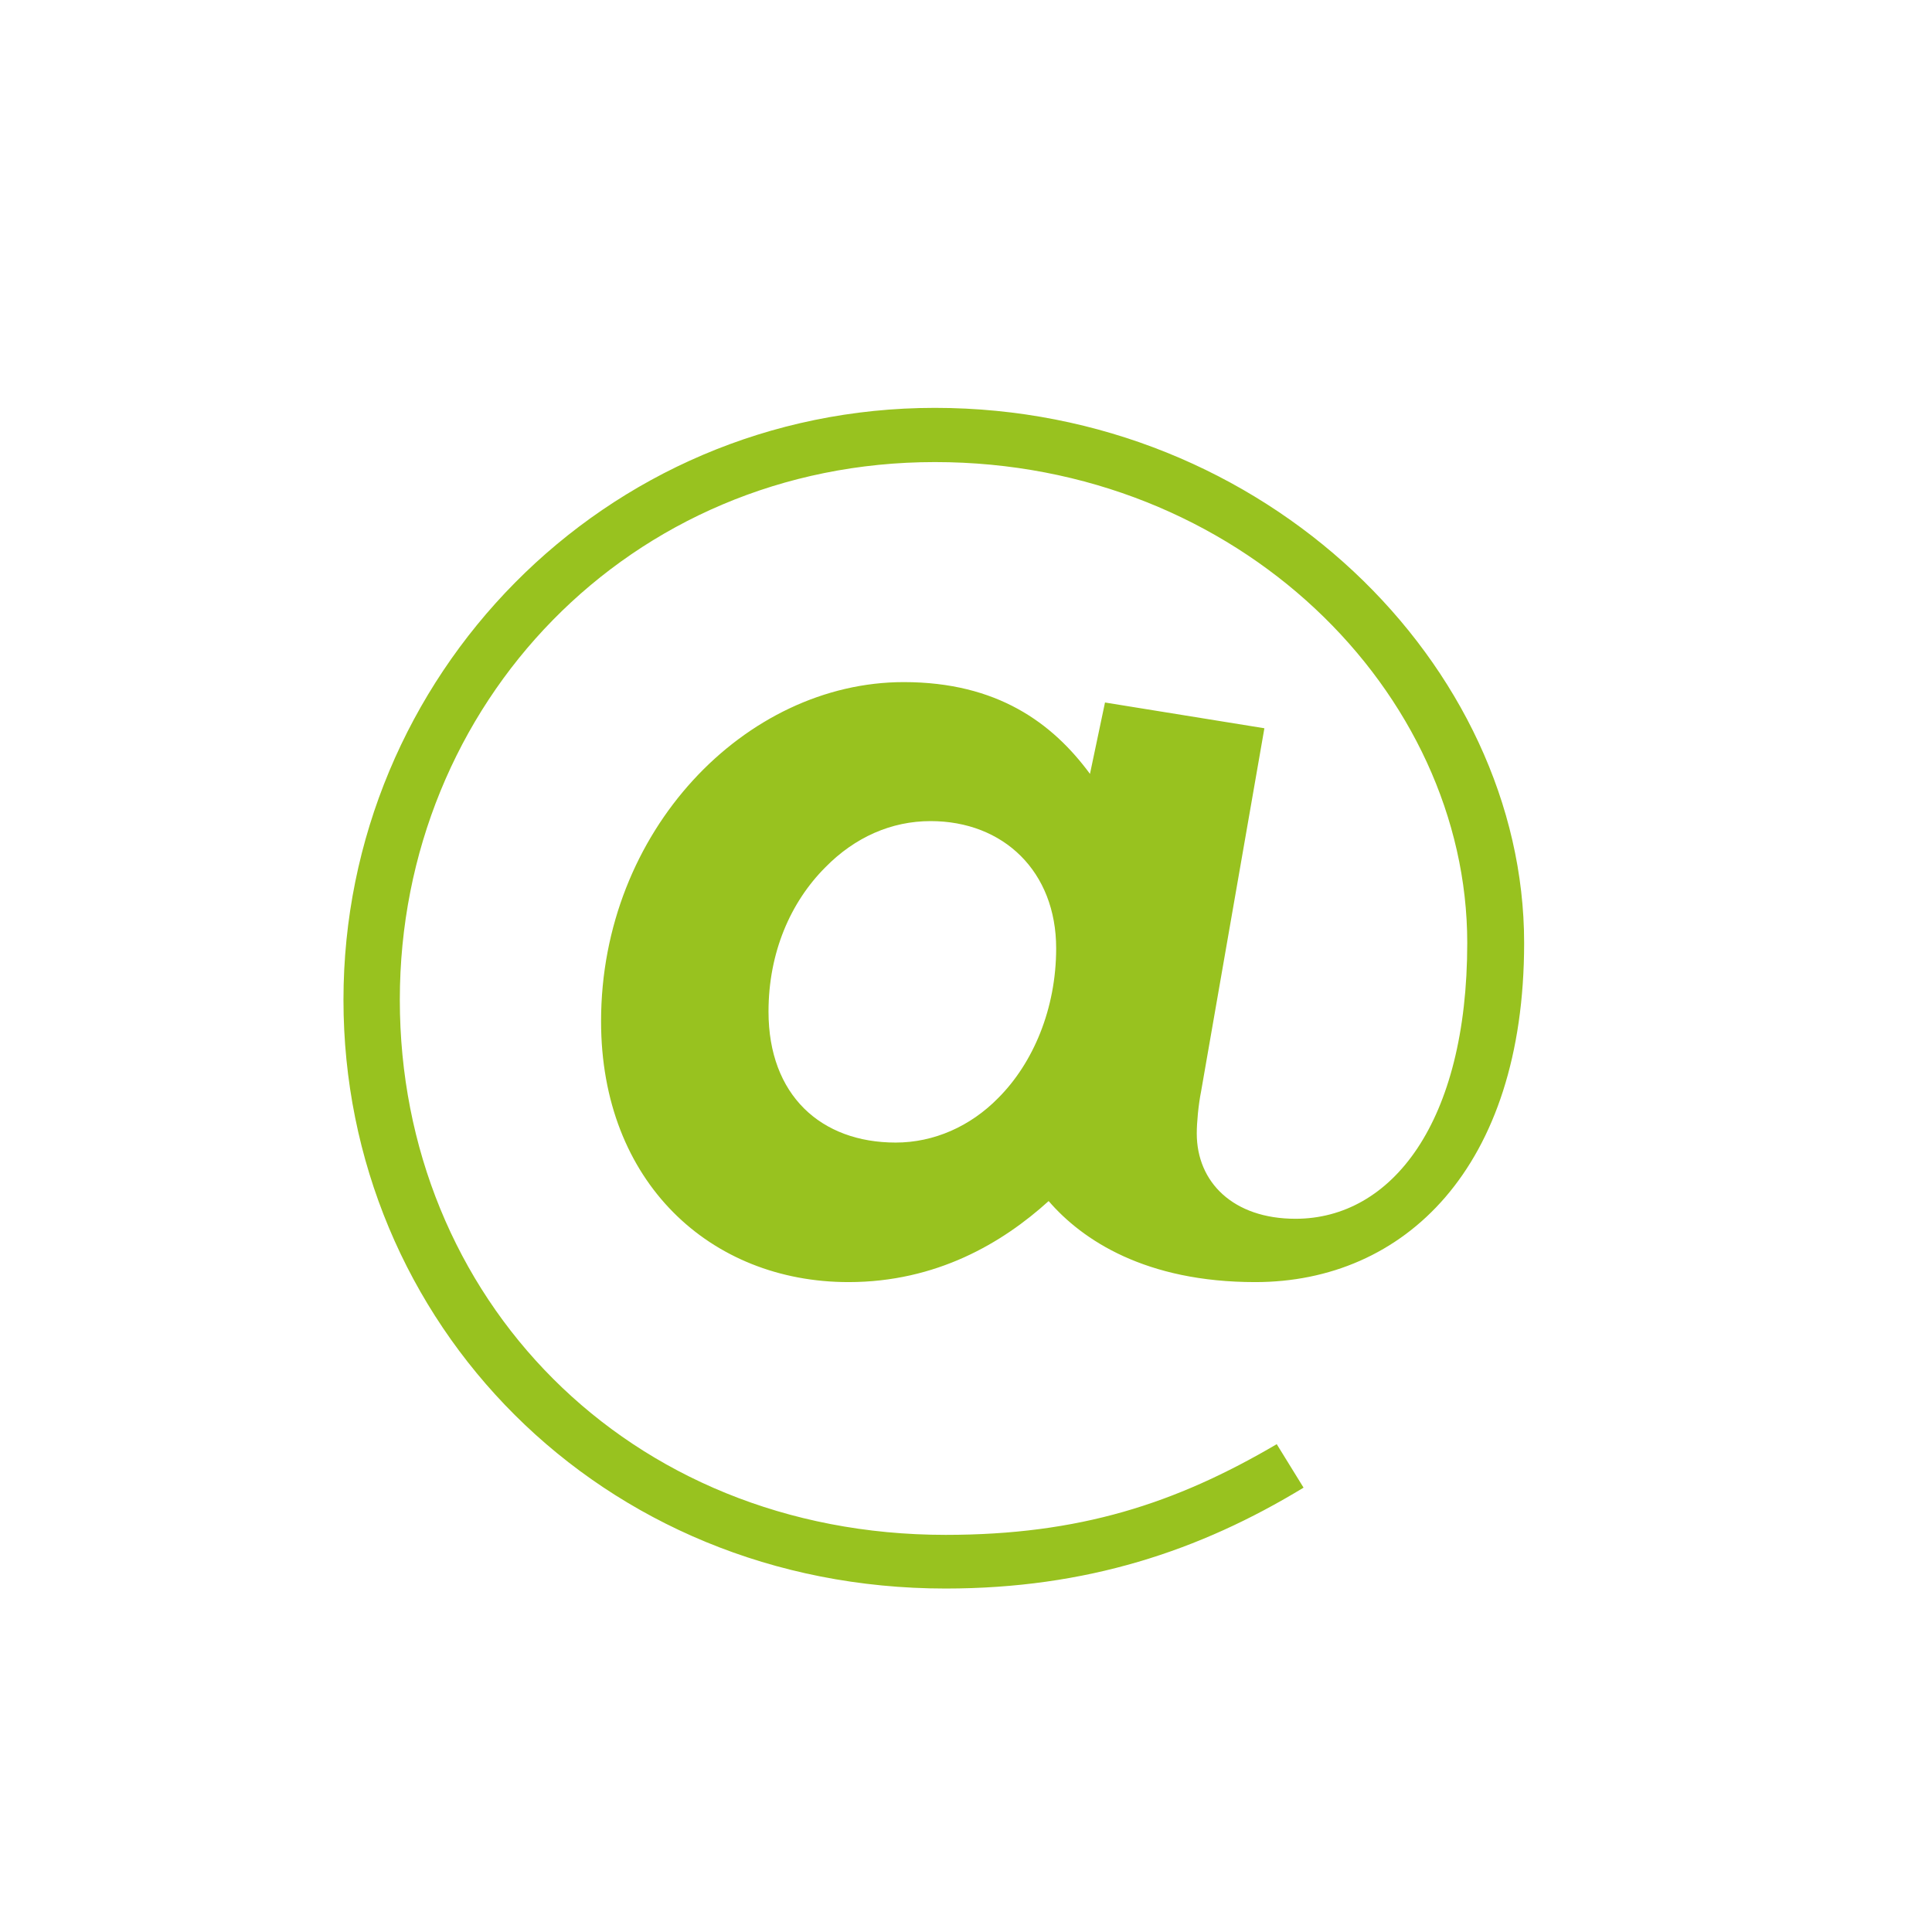 <?xml version="1.0" encoding="utf-8"?>
<!-- Generator: Adobe Illustrator 21.1.0, SVG Export Plug-In . SVG Version: 6.00 Build 0)  -->
<svg version="1.1" id="Layer_1" xmlns="http://www.w3.org/2000/svg" xmlns:xlink="http://www.w3.org/1999/xlink" x="0px" y="0px"
	 viewBox="0 0 360 360" style="enable-background:new 0 0 360 360;" xml:space="preserve">
<style type="text/css">
	.st0{fill:#98C21F;}
</style>
<g>
	<path class="st0" d="M64,186.3C64,126.1,112.5,76,174.2,76S284,124.1,284,175.7c0,42-22.4,63.2-50.1,63.2
		c-20.4,0-32.2-7.8-38.5-15.1c-8.6,7.8-20.9,15.1-37.3,15.1c-25.7,0-46.1-18.6-46.1-48.6c0-35.5,26.9-63.2,56.4-63.2
		c17.4,0,27.7,7.6,34.7,17.1l2.8-13.3l29.7,4.8l-11.8,67.7c-0.5,2.5-0.8,5.8-0.8,7.8c0,9.1,6.8,15.9,18.4,15.9
		c17.9,0,32-17.9,32-51.4c0-46.6-42.5-89.6-99.2-89.6c-56.9,0-99.7,45.1-99.7,100.2c0,55.4,42.3,99.7,101.7,99.7
		c24.9,0,42.8-5.8,61.7-16.9l5,8.1C223.5,289,202.4,296,176.2,296C111.8,296,64,246.4,64,186.3z M186,204.6
		c6.5-6.5,10.8-16.6,10.8-27.9c0-14.3-9.8-23.7-23.4-23.7c-7.3,0-14.1,3-19.6,8.6c-6.5,6.5-10.6,15.9-10.6,26.9
		c0,15.6,9.8,24.4,23.7,24.4C174,212.9,180.8,209.9,186,204.6z"/>
</g>
</svg>
